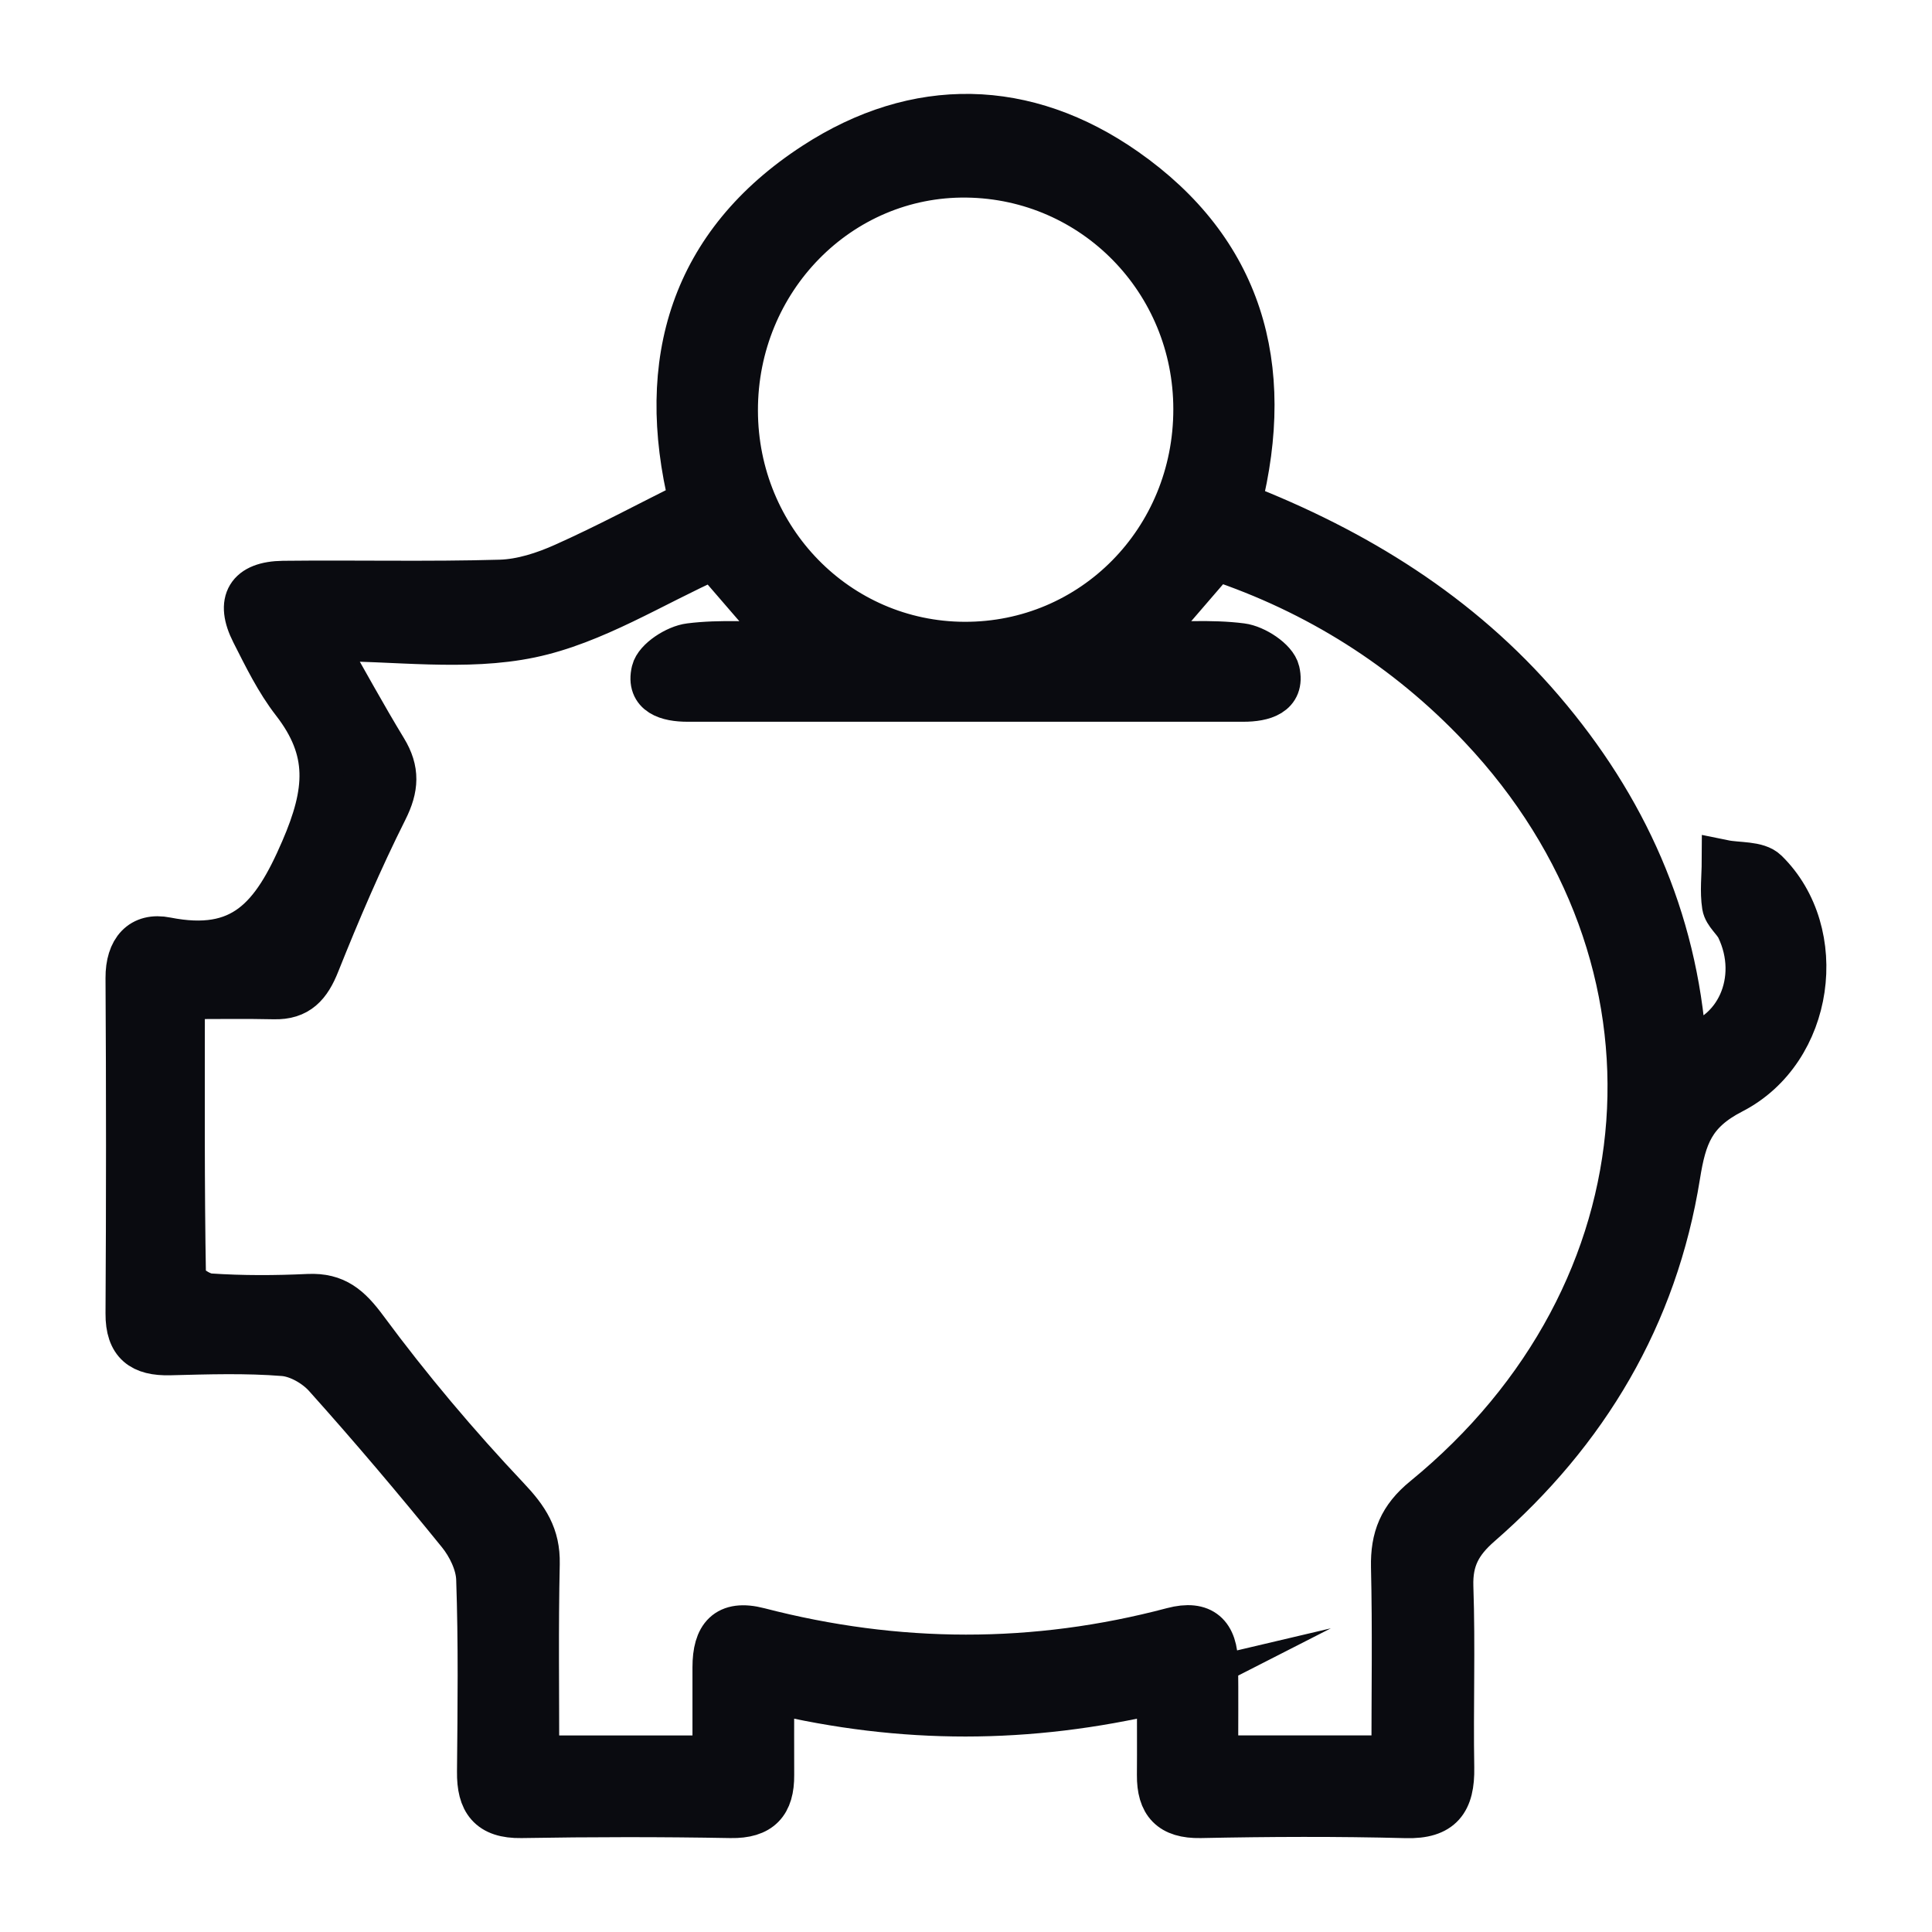 <svg width="26" height="26" viewBox="0 0 26 26" fill="none" xmlns="http://www.w3.org/2000/svg">
<path d="M15.597 22.762C13.838 23.177 12.149 23.18 10.393 22.762C10.393 23.17 10.391 23.528 10.393 23.887C10.396 24.269 10.236 24.448 9.834 24.441C8.894 24.424 7.955 24.425 7.015 24.441C6.585 24.448 6.44 24.243 6.445 23.842C6.453 22.977 6.464 22.113 6.434 21.249C6.427 21.04 6.311 20.802 6.176 20.636C5.594 19.918 4.997 19.212 4.381 18.525C4.246 18.373 4.016 18.241 3.82 18.224C3.311 18.183 2.797 18.2 2.285 18.213C1.908 18.222 1.712 18.085 1.715 17.675C1.724 16.171 1.724 14.666 1.715 13.162C1.713 12.783 1.901 12.57 2.239 12.638C3.26 12.839 3.672 12.359 4.069 11.437C4.409 10.652 4.451 10.099 3.948 9.449C3.728 9.166 3.567 8.834 3.404 8.513C3.19 8.093 3.336 7.848 3.811 7.842C4.785 7.831 5.759 7.855 6.731 7.827C7.021 7.819 7.324 7.72 7.593 7.599C8.166 7.343 8.72 7.045 9.298 6.757C8.832 4.86 9.318 3.276 10.96 2.209C12.332 1.316 13.805 1.344 15.148 2.284C16.694 3.367 17.152 4.913 16.68 6.789C18.247 7.399 19.649 8.262 20.754 9.553C21.869 10.855 22.547 12.352 22.67 14.086C23.375 13.961 23.721 13.18 23.39 12.491C23.338 12.385 23.218 12.298 23.2 12.19C23.17 11.997 23.195 11.795 23.196 11.597C23.391 11.637 23.65 11.609 23.77 11.727C24.608 12.548 24.397 14.138 23.311 14.696C22.784 14.967 22.671 15.289 22.586 15.819C22.283 17.713 21.35 19.274 19.917 20.521C19.647 20.757 19.521 20.985 19.533 21.352C19.561 22.164 19.531 22.977 19.545 23.789C19.553 24.24 19.401 24.456 18.92 24.442C17.998 24.418 17.075 24.422 16.154 24.441C15.752 24.448 15.592 24.269 15.595 23.887C15.598 23.528 15.595 23.169 15.595 22.763L15.597 22.762ZM15.384 8.665C15.87 8.665 16.294 8.629 16.707 8.682C16.89 8.705 17.162 8.882 17.197 9.035C17.269 9.347 16.997 9.418 16.733 9.418C14.239 9.418 11.746 9.418 9.252 9.418C8.987 9.418 8.717 9.344 8.792 9.032C8.829 8.879 9.101 8.704 9.285 8.682C9.697 8.63 10.12 8.665 10.604 8.665C10.238 8.242 9.93 7.887 9.602 7.506C8.785 7.87 7.996 8.379 7.14 8.558C6.265 8.741 5.325 8.599 4.331 8.599C4.653 9.166 4.908 9.633 5.184 10.087C5.355 10.368 5.342 10.601 5.191 10.901C4.854 11.573 4.557 12.268 4.278 12.966C4.161 13.261 4.013 13.431 3.687 13.422C3.299 13.413 2.91 13.42 2.462 13.42C2.462 14.714 2.455 15.953 2.477 17.192C2.479 17.278 2.696 17.424 2.82 17.432C3.262 17.462 3.709 17.46 4.151 17.439C4.517 17.423 4.703 17.586 4.924 17.885C5.512 18.681 6.155 19.443 6.834 20.162C7.092 20.435 7.246 20.667 7.238 21.045C7.219 21.904 7.231 22.764 7.231 23.65H9.614C9.614 23.224 9.614 22.83 9.614 22.437C9.614 22.025 9.775 21.815 10.215 21.929C12.07 22.41 13.924 22.419 15.779 21.927C16.184 21.82 16.362 21.998 16.367 22.394C16.372 22.804 16.368 23.214 16.368 23.649H18.751C18.751 22.774 18.765 21.93 18.745 21.087C18.737 20.696 18.845 20.423 19.165 20.162C22.537 17.405 22.863 12.897 19.923 9.782C18.919 8.718 17.716 7.969 16.367 7.518C16.03 7.909 15.734 8.253 15.38 8.663L15.384 8.665ZM9.905 5.526C9.908 7.26 11.275 8.656 12.977 8.663C14.704 8.67 16.086 7.268 16.085 5.507C16.085 3.78 14.72 2.386 13.01 2.364C11.297 2.342 9.902 3.764 9.905 5.525V5.526Z" fill="#0A0B10" stroke="#0A0B10" stroke-width="0.59" stroke-miterlimit="10"/>
</svg>
